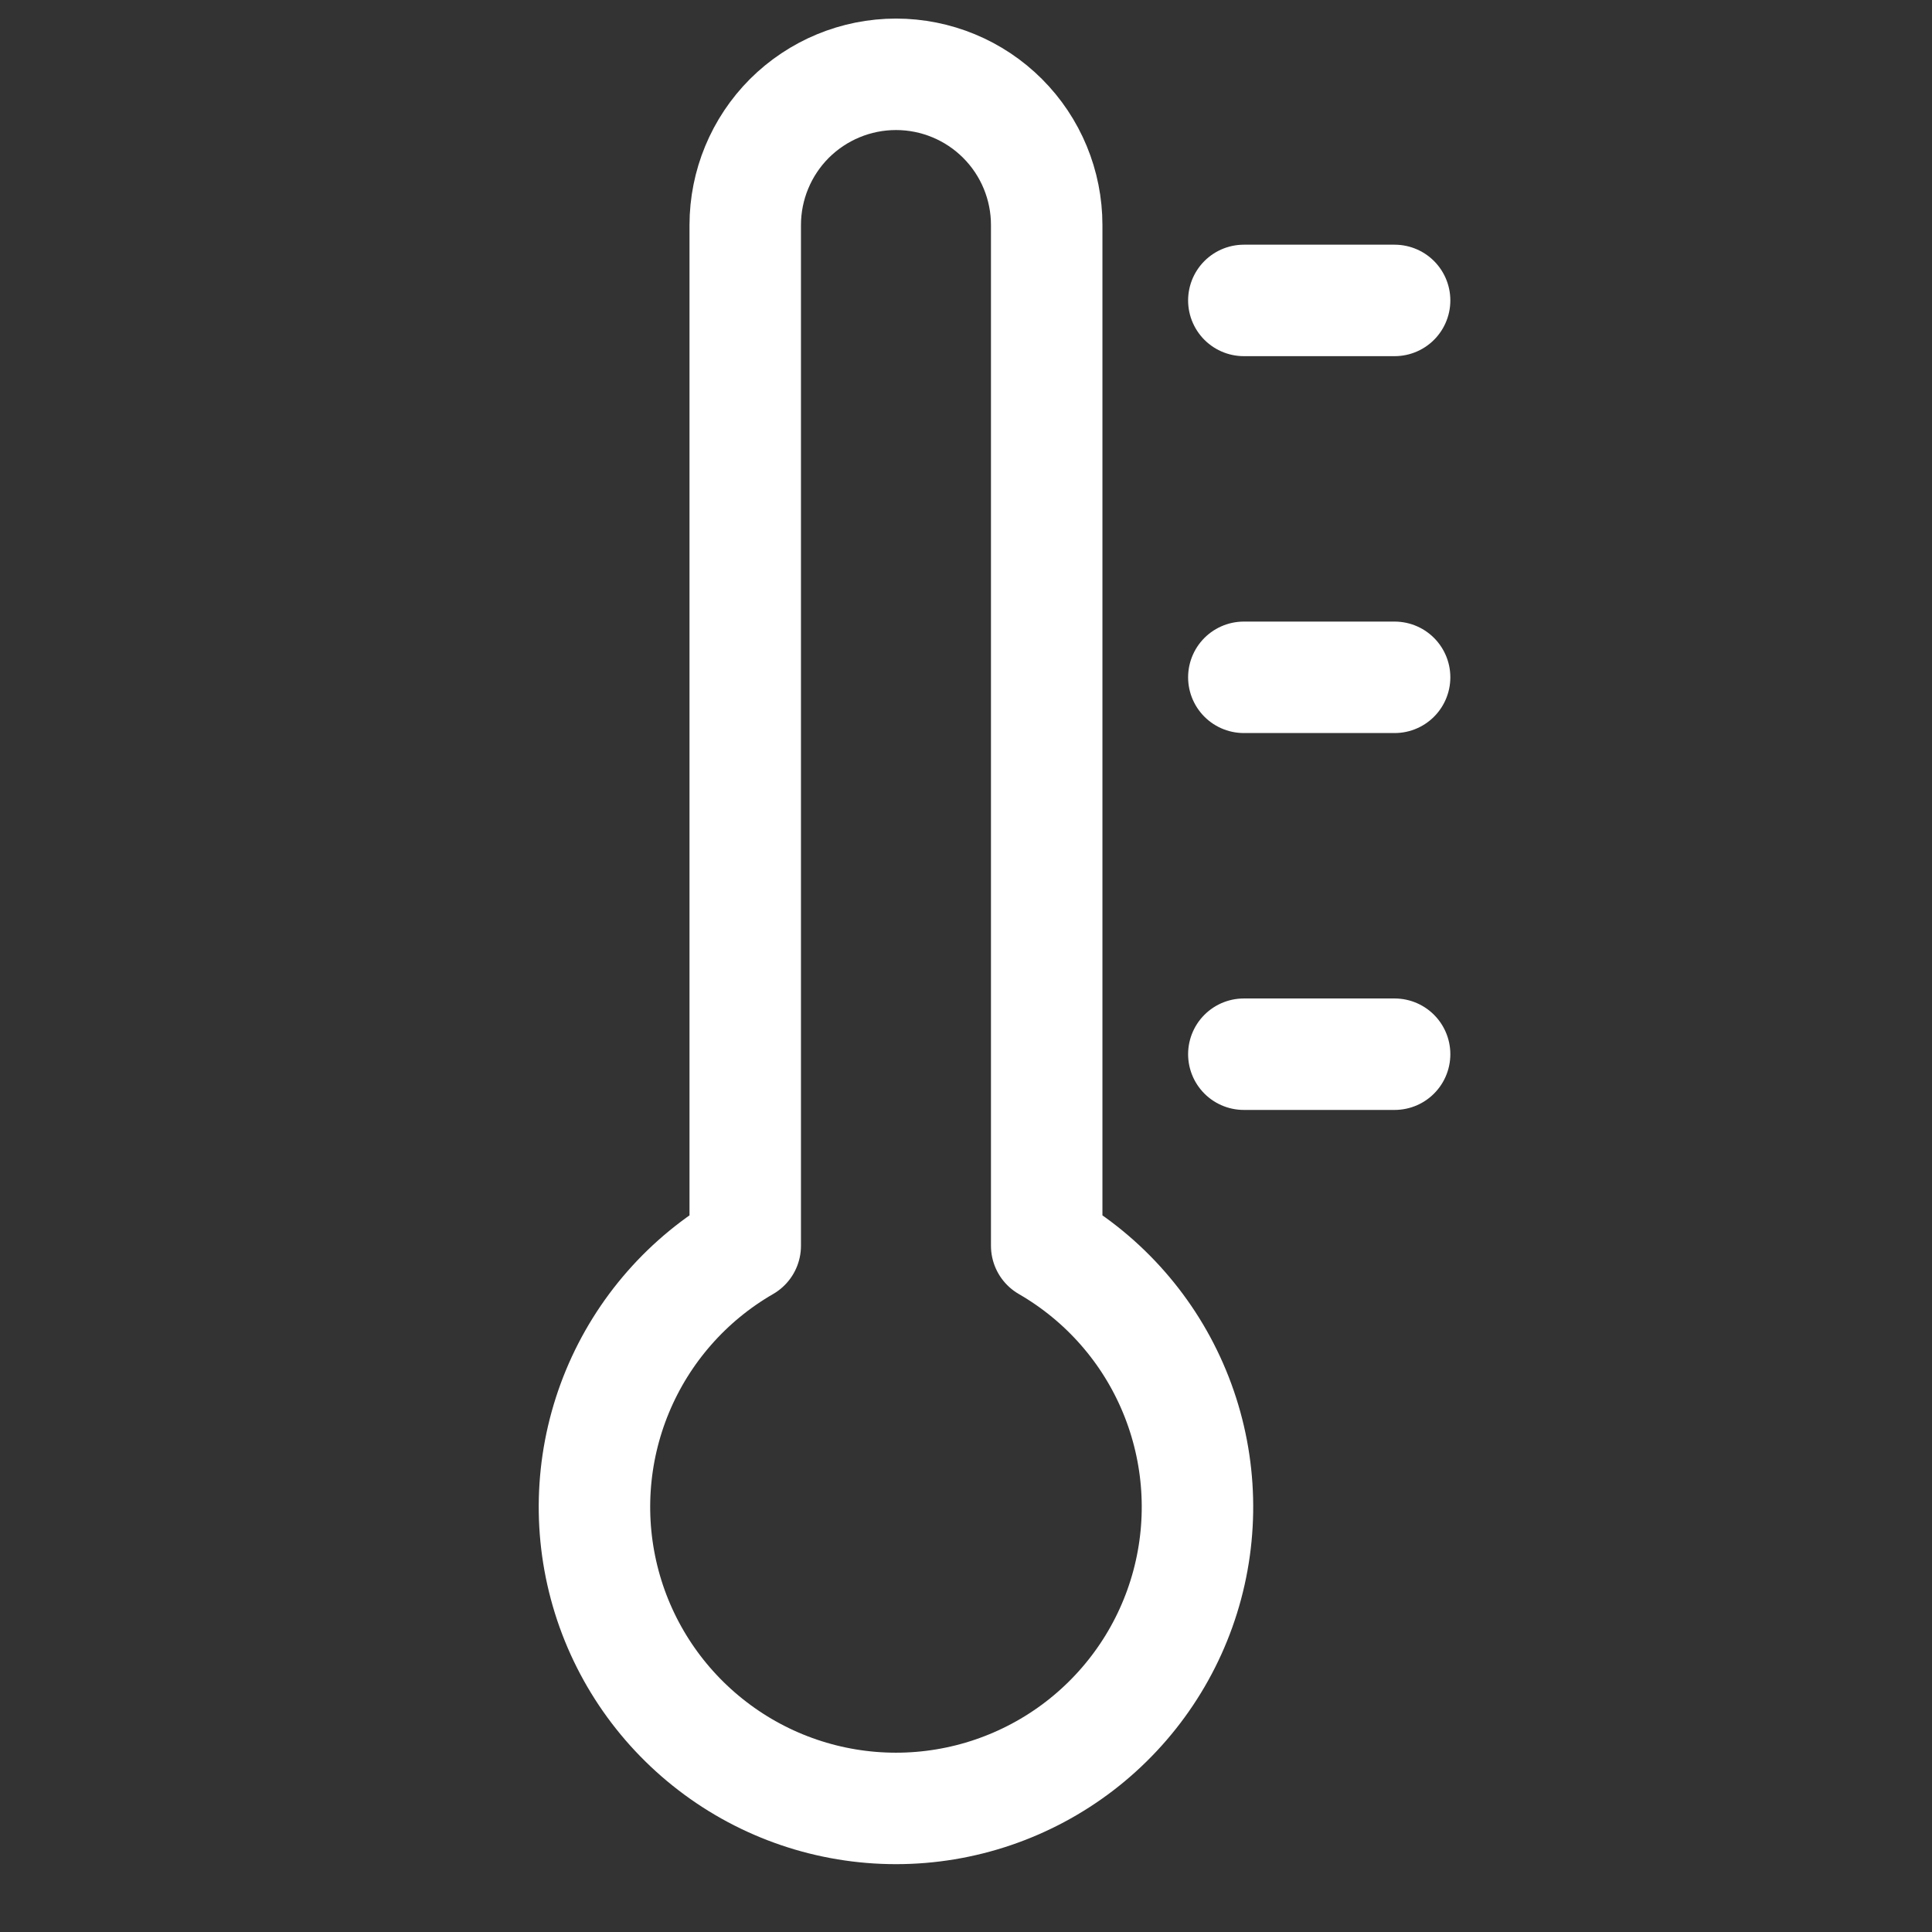 <svg width="26" height="26" viewBox="0 0 26 26" fill="none" xmlns="http://www.w3.org/2000/svg">
<rect x="0" y="0" width="26" height="26" fill="#333333" stroke="none"/>
<path d="M14.086 16.765V3.029C14.086 2.491 13.873 1.975 13.492 1.594C13.112 1.214 12.596 1 12.058 1C11.52 1 11.004 1.214 10.623 1.594C10.243 1.975 10.029 2.491 10.029 3.029V16.765C9.255 17.212 8.651 17.901 8.309 18.726C7.967 19.552 7.907 20.466 8.138 21.329C8.369 22.192 8.879 22.954 9.588 23.498C10.296 24.042 11.164 24.337 12.058 24.337C12.951 24.337 13.819 24.042 14.528 23.498C15.236 22.954 15.746 22.192 15.977 21.329C16.208 20.466 16.148 19.552 15.806 18.726C15.465 17.901 14.86 17.212 14.086 16.765Z" stroke="white" stroke-width="1.5" stroke-linecap="round" stroke-linejoin="round"/>
<path d="M16.739 14.187H18.768" stroke="white" stroke-width="1.5" stroke-linecap="round" stroke-linejoin="round"/>
<path d="M16.739 9.115H18.768" stroke="white" stroke-width="1.5" stroke-linecap="round" stroke-linejoin="round"/>
<path d="M16.739 4.043H18.768" stroke="white" stroke-width="1.5" stroke-linecap="round" stroke-linejoin="round"/>
</svg>
